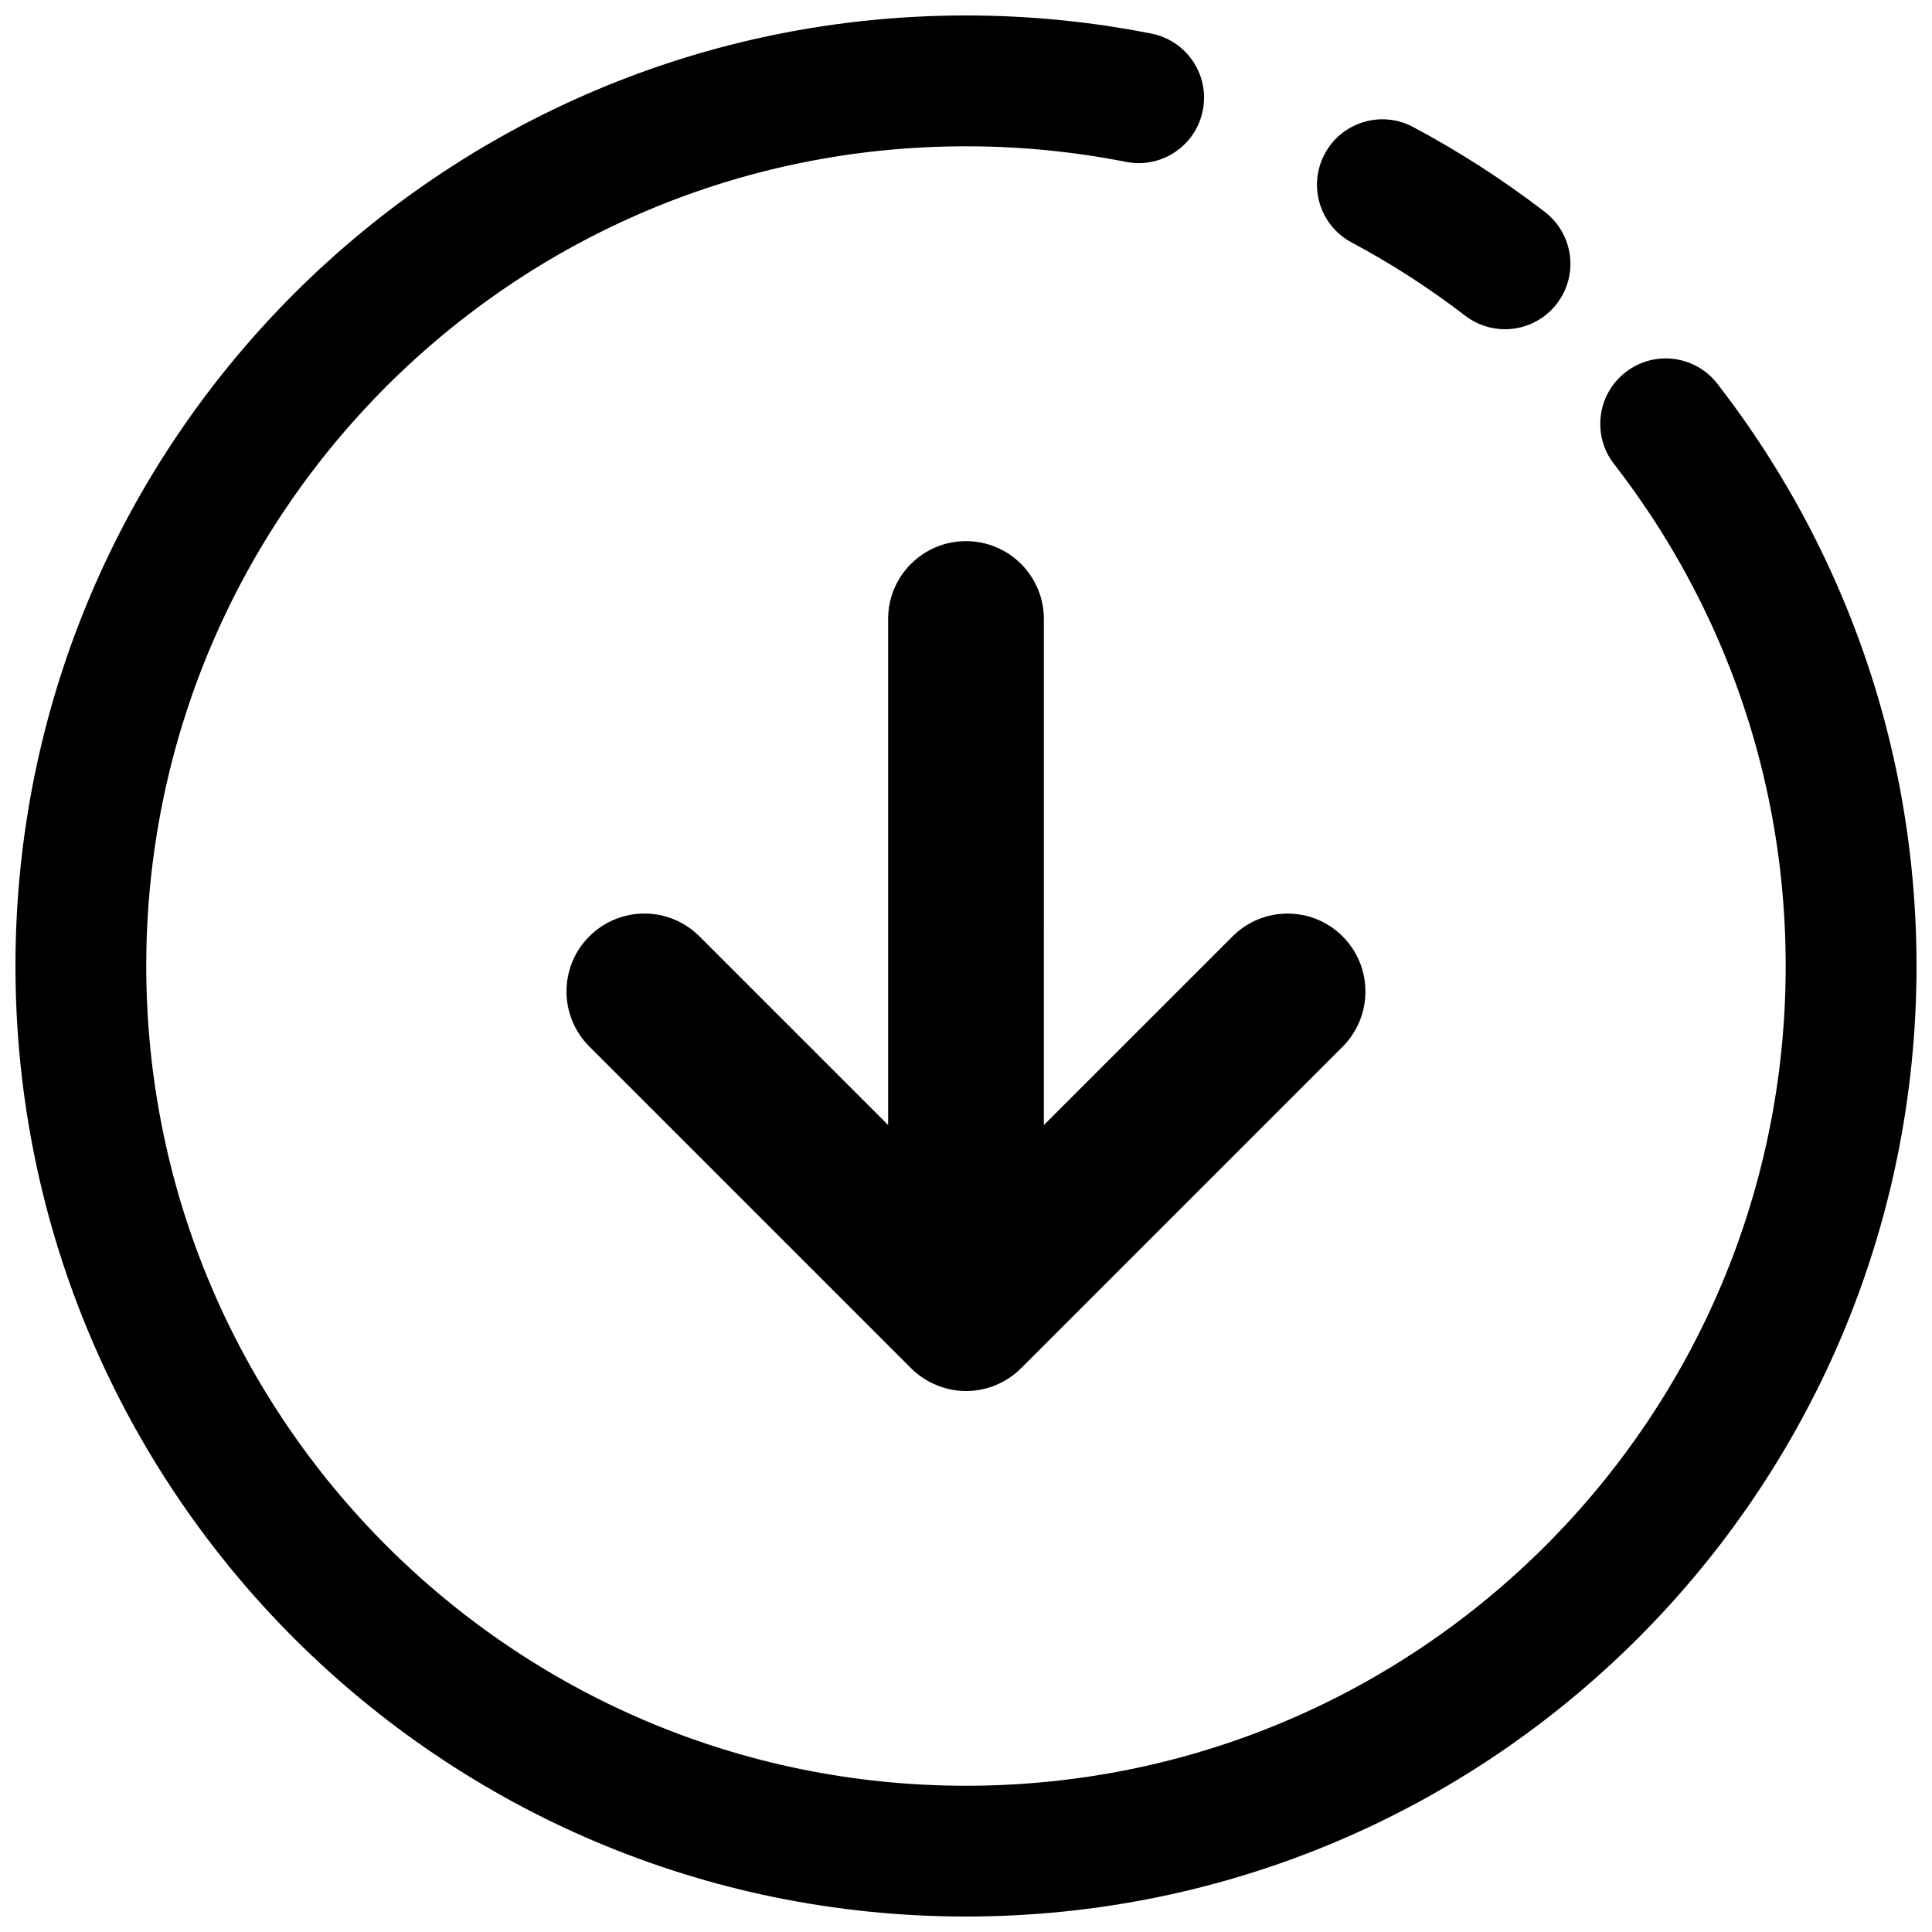 <?xml version="1.0" encoding="UTF-8"?>
<!-- Uploaded to: ICON Repo, www.iconrepo.com, Generator: ICON Repo Mixer Tools -->
<svg width="800px" height="800px" version="1.1" viewBox="144 144 512 512" xmlns="http://www.w3.org/2000/svg">
 <defs>
  <clipPath id="a">
   <path d="m148.09 148.09h503.81v503.81h-503.81z"/>
  </clipPath>
 </defs>
 <g clip-path="url(#a)">
  <path d="m630.91 299.21c-4.492-10.285-9.648-20.219-15.438-29.742-5-8.246-10.469-16.188-16.363-23.781-5.863-7.559-16.758-8.93-24.316-3.051-7.559 5.863-8.93 16.758-3.07 24.316 5.074 6.547 9.801 13.395 14.113 20.496 4.984 8.211 9.441 16.773 13.312 25.637 11.633 26.605 18.078 55.949 18.078 86.922 0 60.035-24.281 114.24-63.625 153.6-39.359 39.344-93.559 63.625-153.61 63.641-60.035-0.016-114.24-24.301-153.6-63.641-39.344-39.359-63.625-93.559-63.633-153.6 0.008-60.055 24.289-114.25 63.633-153.61 39.359-39.344 93.559-63.625 153.6-63.625 14.531 0 28.699 1.422 42.395 4.129 9.391 1.863 18.52-4.246 20.367-13.656 1.863-9.383-4.25-18.496-13.641-20.344-15.902-3.152-32.332-4.801-49.125-4.801-139.13 0.016-251.88 112.78-251.89 251.91 0.016 139.13 112.77 251.88 251.89 251.89 139.13-0.016 251.9-112.77 251.91-251.89 0-35.781-7.484-69.93-20.988-100.8zm-128.73-90.969c10.586 5.652 20.645 12.148 30.102 19.414 3.137 2.418 6.856 3.594 10.551 3.594 5.191 0 10.336-2.332 13.754-6.781 5.828-7.594 4.406-18.473-3.188-24.301-10.945-8.43-22.617-15.953-34.887-22.5-8.445-4.523-18.949-1.32-23.453 7.125-4.504 8.449-1.324 18.945 7.121 23.449z"/>
 </g>
 <path d="m499.82 392.16c-8.07-8.07-21.129-8.07-29.184 0l-50.004 49.996 0.004-134.12c0-11.398-9.238-20.629-20.645-20.629-11.387 0-20.629 9.23-20.629 20.629v134.11l-50.004-49.996c-8.051-8.07-21.113-8.07-29.184 0-8.062 8.051-8.062 21.113 0 29.184l85.23 85.23c0.016 0.016 0.043 0.035 0.059 0.051 0.219 0.227 0.453 0.441 0.676 0.652 0.016 0 0.016 0.016 0.035 0.035 0.117 0.102 0.227 0.191 0.344 0.293 0.133 0.102 0.258 0.211 0.395 0.324 0.016 0.016 0.043 0.035 0.066 0.051 0.133 0.117 0.277 0.227 0.41 0.324 0.109 0.082 0.211 0.168 0.309 0.242 0.035 0.016 0.066 0.051 0.102 0.066 0.102 0.082 0.191 0.152 0.293 0.211 0.051 0.035 0.109 0.066 0.16 0.102 0.094 0.066 0.176 0.133 0.266 0.191 0.051 0.035 0.094 0.066 0.133 0.102 0.152 0.102 0.293 0.176 0.441 0.258v0.016c0.102 0.051 0.184 0.117 0.277 0.168 0.051 0.035 0.102 0.066 0.152 0.102 0.152 0.082 0.293 0.168 0.441 0.242 0.102 0.051 0.191 0.102 0.293 0.168 0.16 0.082 0.324 0.168 0.492 0.242 0.141 0.066 0.277 0.152 0.426 0.211 0.102 0.051 0.191 0.102 0.293 0.133 0.52 0.242 1.062 0.461 1.605 0.652 0.043 0.016 0.074 0.035 0.117 0.051 0.176 0.066 0.336 0.117 0.512 0.168 0.176 0.066 0.352 0.117 0.527 0.168 0.117 0.035 0.242 0.066 0.375 0.102 0.184 0.066 0.375 0.102 0.57 0.152 0.035 0.016 0.066 0.016 0.102 0.035 0.242 0.051 0.492 0.117 0.734 0.168 0.016 0 0.051 0 0.066 0.016 0.227 0.035 0.461 0.082 0.688 0.117 0.102 0.016 0.191 0.035 0.293 0.051 0.242 0.035 0.492 0.066 0.754 0.082 0.066 0.016 0.117 0.016 0.176 0.035 0.277 0.016 0.57 0.051 0.852 0.066h0.191c0.293 0.016 0.602 0.035 0.91 0.035h0.066 0.102c0.309 0 0.617-0.016 0.945-0.035h0.117c0.277-0.016 0.551-0.035 0.82-0.066 0.066 0 0.133-0.016 0.191-0.016 0.293-0.035 0.551-0.066 0.836-0.117 0.102 0 0.191-0.016 0.293-0.035 0.258-0.051 0.52-0.102 0.785-0.152 0.102-0.016 0.176-0.035 0.258-0.066 0.211-0.035 0.426-0.082 0.637-0.133 0.082-0.035 0.176-0.051 0.258-0.066 0.258-0.082 0.52-0.152 0.785-0.227 0.082-0.035 0.168-0.051 0.242-0.082 0.277-0.082 0.535-0.176 0.82-0.258 0.016-0.016 0.051-0.035 0.082-0.035 0.258-0.117 0.52-0.211 0.785-0.309 0.051-0.035 0.102-0.051 0.133-0.066 0.293-0.117 0.57-0.242 0.852-0.375 0.016-0.016 0.035-0.016 0.051-0.035 0.586-0.277 1.164-0.586 1.715-0.93h0.016c0.551-0.344 1.094-0.703 1.613-1.113 0.016 0 0.035-0.016 0.051-0.016 0.492-0.375 0.977-0.77 1.453-1.195 0.035-0.035 0.066-0.082 0.102-0.117 0.227-0.191 0.461-0.41 0.668-0.617l85.23-85.23c8.023-8.078 8.023-21.148-0.027-29.191z"/>
</svg>